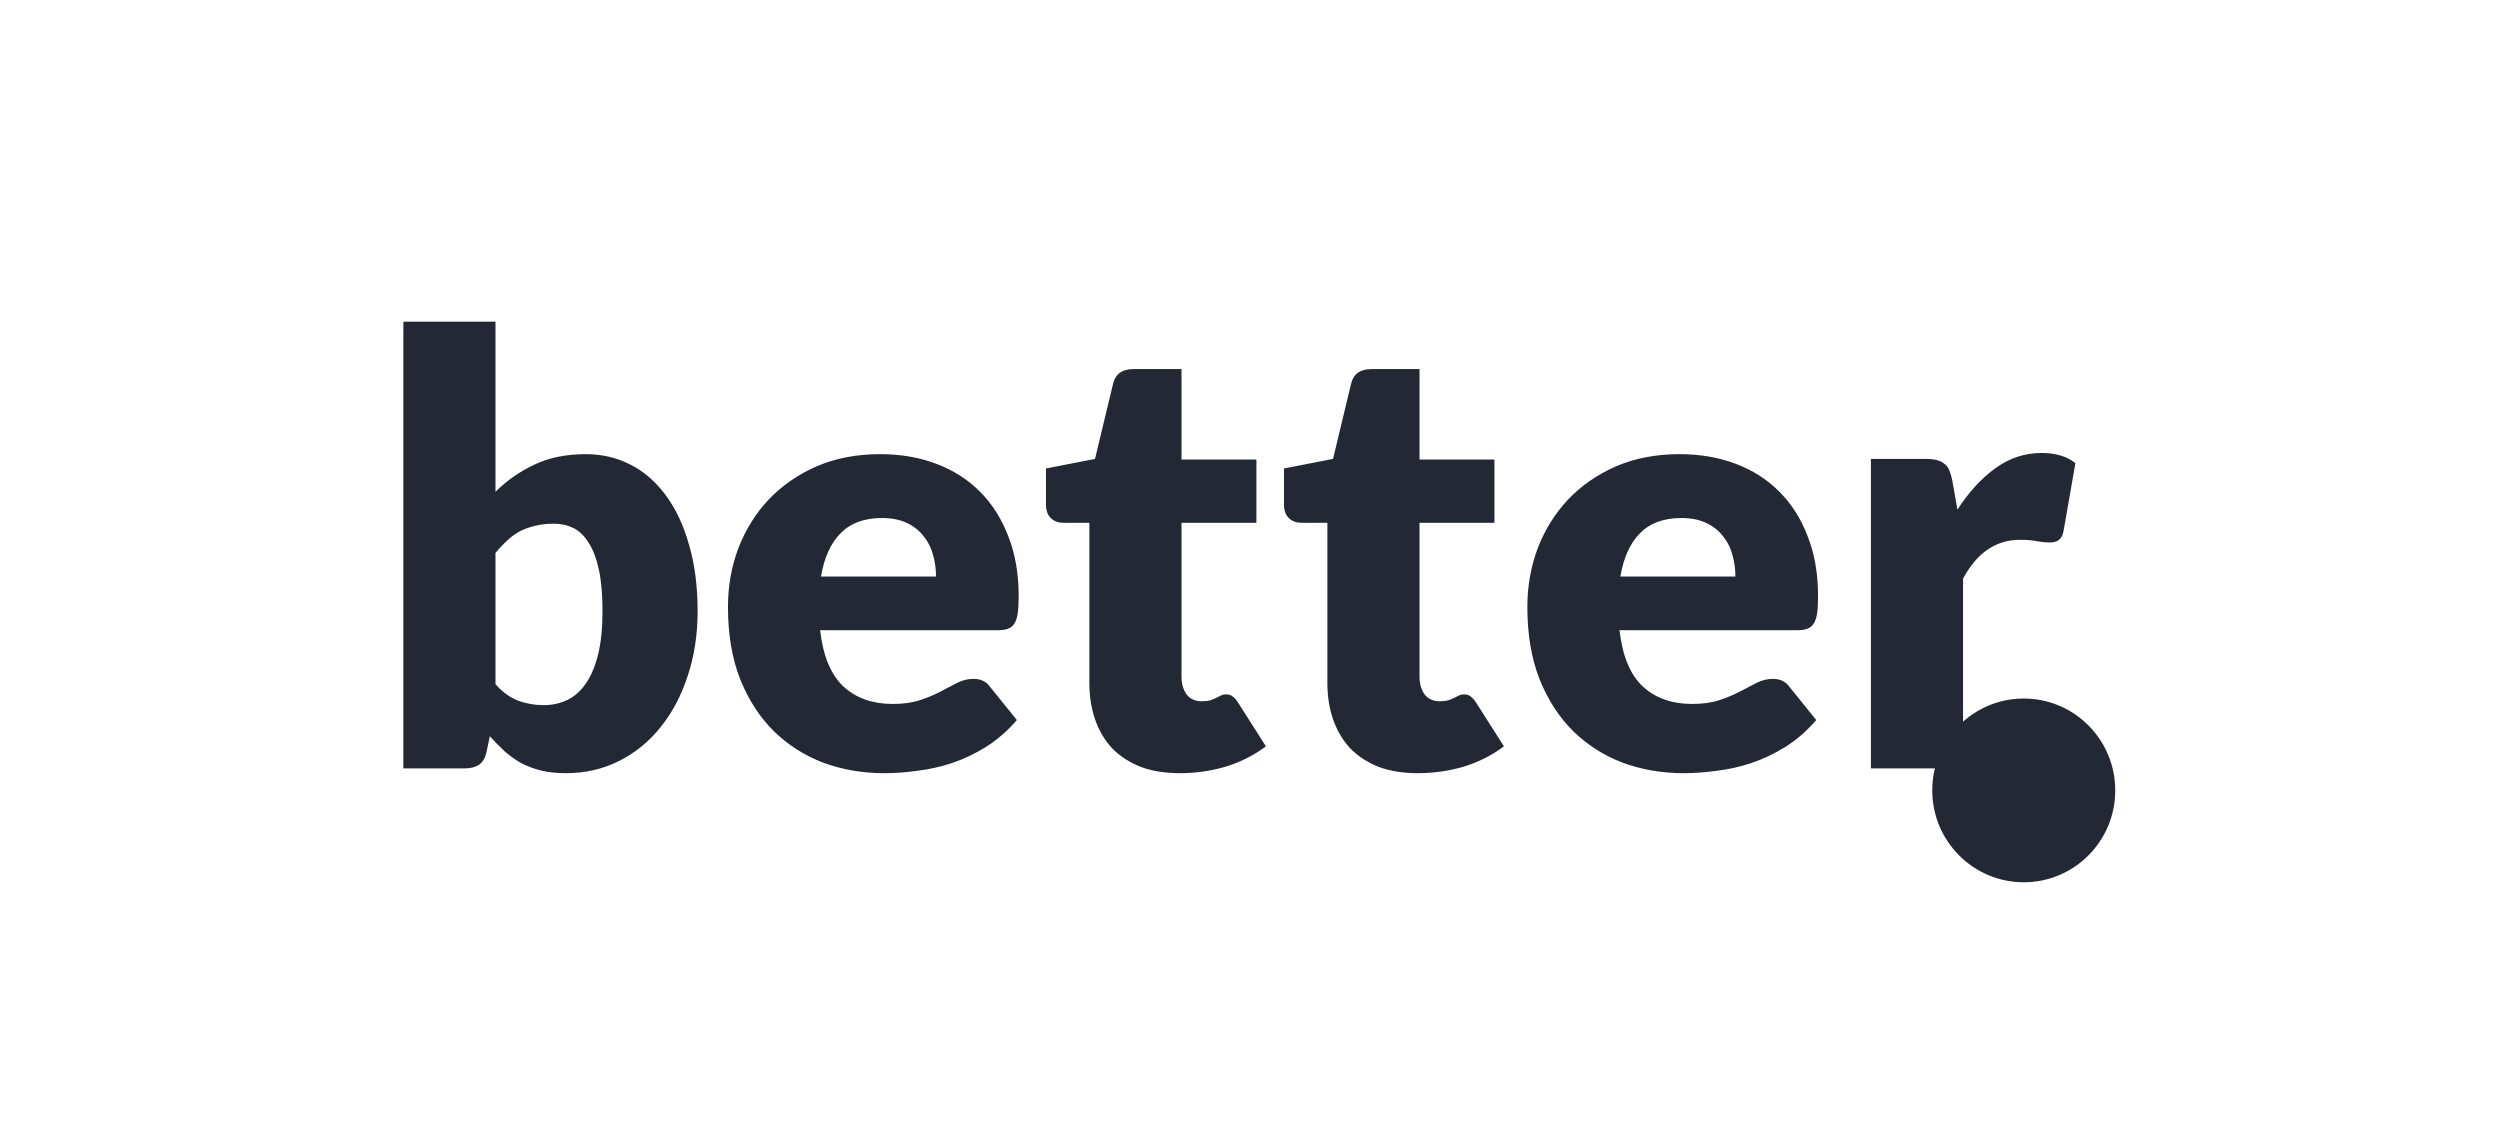 <?xml version="1.0" encoding="UTF-8"?>
<svg xmlns="http://www.w3.org/2000/svg" width="157" height="72" viewBox="0 0 157 72" fill="none">
  <path d="M25.331 48.256V20.199H31.117V30.882C31.839 30.17 32.654 29.602 33.562 29.177C34.483 28.739 35.559 28.521 36.791 28.521C37.799 28.521 38.733 28.739 39.591 29.177C40.45 29.614 41.19 30.257 41.813 31.107C42.435 31.944 42.92 32.975 43.269 34.2C43.629 35.424 43.81 36.817 43.81 38.379C43.81 39.841 43.605 41.19 43.194 42.427C42.796 43.664 42.229 44.739 41.495 45.651C40.773 46.563 39.902 47.275 38.882 47.787C37.874 48.3 36.754 48.556 35.522 48.556C34.95 48.556 34.433 48.5 33.973 48.387C33.525 48.275 33.108 48.118 32.722 47.919C32.349 47.706 32.001 47.456 31.677 47.169C31.366 46.882 31.061 46.569 30.762 46.232L30.557 47.206C30.47 47.606 30.308 47.881 30.072 48.031C29.848 48.181 29.549 48.256 29.176 48.256H25.331ZM34.776 32.888C34.352 32.888 33.967 32.931 33.618 33.019C33.282 33.094 32.965 33.206 32.666 33.356C32.38 33.506 32.112 33.7 31.864 33.937C31.615 34.162 31.366 34.424 31.117 34.724V42.971C31.552 43.458 32.025 43.802 32.536 44.002C33.046 44.189 33.581 44.283 34.141 44.283C34.676 44.283 35.167 44.176 35.615 43.964C36.063 43.752 36.449 43.414 36.773 42.952C37.109 42.477 37.37 41.865 37.557 41.115C37.743 40.366 37.837 39.453 37.837 38.379C37.837 37.354 37.762 36.492 37.613 35.792C37.463 35.093 37.252 34.531 36.978 34.106C36.717 33.668 36.399 33.356 36.026 33.169C35.653 32.981 35.236 32.888 34.776 32.888ZM55.274 28.521C56.555 28.521 57.725 28.721 58.783 29.12C59.853 29.52 60.768 30.101 61.527 30.863C62.298 31.626 62.895 32.563 63.319 33.675C63.754 34.774 63.972 36.024 63.972 37.423C63.972 37.86 63.953 38.217 63.916 38.491C63.879 38.766 63.81 38.985 63.711 39.147C63.611 39.31 63.474 39.422 63.3 39.485C63.138 39.547 62.927 39.578 62.665 39.578H51.503C51.69 41.203 52.181 42.383 52.978 43.121C53.774 43.845 54.801 44.208 56.058 44.208C56.73 44.208 57.308 44.127 57.794 43.964C58.279 43.802 58.708 43.62 59.081 43.421C59.467 43.221 59.816 43.039 60.127 42.877C60.45 42.715 60.786 42.633 61.135 42.633C61.595 42.633 61.944 42.802 62.18 43.139L63.86 45.22C63.263 45.907 62.616 46.469 61.919 46.907C61.234 47.331 60.525 47.669 59.791 47.919C59.069 48.156 58.341 48.319 57.607 48.406C56.885 48.506 56.194 48.556 55.535 48.556C54.179 48.556 52.903 48.337 51.708 47.9C50.526 47.45 49.487 46.788 48.591 45.913C47.708 45.039 47.005 43.952 46.482 42.652C45.972 41.353 45.717 39.841 45.717 38.117C45.717 36.817 45.934 35.586 46.37 34.424C46.818 33.262 47.453 32.244 48.274 31.369C49.108 30.495 50.109 29.801 51.279 29.289C52.461 28.777 53.793 28.521 55.274 28.521ZM55.386 32.532C54.278 32.532 53.413 32.85 52.791 33.487C52.169 34.112 51.758 35.018 51.559 36.205H58.783C58.783 35.743 58.721 35.293 58.596 34.855C58.484 34.418 58.291 34.031 58.017 33.693C57.756 33.344 57.408 33.062 56.972 32.85C56.537 32.638 56.008 32.532 55.386 32.532ZM74.087 48.556C73.166 48.556 72.351 48.425 71.642 48.162C70.945 47.887 70.354 47.506 69.868 47.019C69.395 46.519 69.034 45.919 68.786 45.22C68.537 44.52 68.412 43.739 68.412 42.877V32.831H66.77C66.471 32.831 66.216 32.738 66.004 32.55C65.793 32.35 65.687 32.063 65.687 31.688V29.42L68.767 28.82L69.906 24.079C70.055 23.479 70.478 23.179 71.175 23.179H74.199V28.858H78.903V32.831H74.199V42.483C74.199 42.933 74.305 43.308 74.516 43.608C74.74 43.895 75.057 44.039 75.468 44.039C75.68 44.039 75.854 44.02 75.991 43.983C76.14 43.933 76.264 43.883 76.364 43.833C76.476 43.77 76.576 43.72 76.663 43.683C76.762 43.633 76.874 43.608 76.999 43.608C77.173 43.608 77.31 43.652 77.409 43.739C77.521 43.814 77.633 43.939 77.745 44.114L79.5 46.869C78.753 47.431 77.913 47.856 76.98 48.144C76.047 48.418 75.082 48.556 74.087 48.556ZM89.034 48.556C88.113 48.556 87.298 48.425 86.589 48.162C85.892 47.887 85.301 47.506 84.816 47.019C84.343 46.519 83.982 45.919 83.733 45.22C83.484 44.52 83.36 43.739 83.36 42.877V32.831H81.717C81.418 32.831 81.163 32.738 80.952 32.55C80.74 32.35 80.634 32.063 80.634 31.688V29.42L83.714 28.82L84.853 24.079C85.002 23.479 85.425 23.179 86.122 23.179H89.146V28.858H93.85V32.831H89.146V42.483C89.146 42.933 89.252 43.308 89.463 43.608C89.688 43.895 90.005 44.039 90.415 44.039C90.627 44.039 90.801 44.02 90.938 43.983C91.087 43.933 91.212 43.883 91.311 43.833C91.423 43.77 91.523 43.72 91.61 43.683C91.71 43.633 91.822 43.608 91.946 43.608C92.12 43.608 92.257 43.652 92.357 43.739C92.469 43.814 92.581 43.939 92.693 44.114L94.447 46.869C93.701 47.431 92.861 47.856 91.927 48.144C90.994 48.418 90.03 48.556 89.034 48.556ZM105.475 28.521C106.756 28.521 107.926 28.721 108.984 29.12C110.054 29.52 110.969 30.101 111.728 30.863C112.499 31.626 113.097 32.563 113.52 33.675C113.955 34.774 114.173 36.024 114.173 37.423C114.173 37.86 114.154 38.217 114.117 38.491C114.08 38.766 114.011 38.985 113.912 39.147C113.812 39.31 113.675 39.422 113.501 39.485C113.339 39.547 113.128 39.578 112.866 39.578H101.704C101.891 41.203 102.382 42.383 103.179 43.121C103.975 43.845 105.002 44.208 106.259 44.208C106.931 44.208 107.509 44.127 107.995 43.964C108.48 43.802 108.909 43.62 109.283 43.421C109.668 43.221 110.017 43.039 110.328 42.877C110.651 42.715 110.987 42.633 111.336 42.633C111.796 42.633 112.145 42.802 112.381 43.139L114.061 45.22C113.464 45.907 112.817 46.469 112.12 46.907C111.435 47.331 110.726 47.669 109.992 47.919C109.27 48.156 108.542 48.319 107.808 48.406C107.086 48.506 106.396 48.556 105.736 48.556C104.38 48.556 103.104 48.337 101.91 47.9C100.727 47.45 99.688 46.788 98.792 45.913C97.909 45.039 97.206 43.952 96.683 42.652C96.173 41.353 95.918 39.841 95.918 38.117C95.918 36.817 96.135 35.586 96.571 34.424C97.019 33.262 97.654 32.244 98.475 31.369C99.309 30.495 100.31 29.801 101.48 29.289C102.662 28.777 103.994 28.521 105.475 28.521ZM105.587 32.532C104.479 32.532 103.614 32.85 102.992 33.487C102.37 34.112 101.959 35.018 101.76 36.205H108.984C108.984 35.743 108.922 35.293 108.797 34.855C108.685 34.418 108.492 34.031 108.219 33.693C107.957 33.344 107.609 33.062 107.173 32.85C106.738 32.638 106.209 32.532 105.587 32.532ZM117.494 48.256V28.82H120.928C121.214 28.82 121.451 28.846 121.637 28.895C121.836 28.945 121.998 29.027 122.123 29.139C122.259 29.239 122.359 29.377 122.421 29.551C122.496 29.726 122.558 29.939 122.608 30.189L122.925 32.007C123.635 30.907 124.431 30.039 125.314 29.402C126.198 28.764 127.163 28.446 128.207 28.446C129.091 28.446 129.8 28.658 130.336 29.083L129.589 33.356C129.539 33.618 129.44 33.806 129.29 33.918C129.141 34.018 128.942 34.068 128.693 34.068C128.482 34.068 128.233 34.043 127.946 33.993C127.66 33.931 127.299 33.9 126.864 33.9C125.346 33.9 124.151 34.712 123.28 36.336V48.256H117.494Z" fill="#232834"></path>
  <path d="M127.092 55.407C130.266 55.407 132.838 52.824 132.838 49.637C132.838 46.451 130.266 43.868 127.092 43.868C123.919 43.868 121.346 46.451 121.346 49.637C121.346 52.824 123.919 55.407 127.092 55.407Z" fill="#232834"></path>
</svg>
